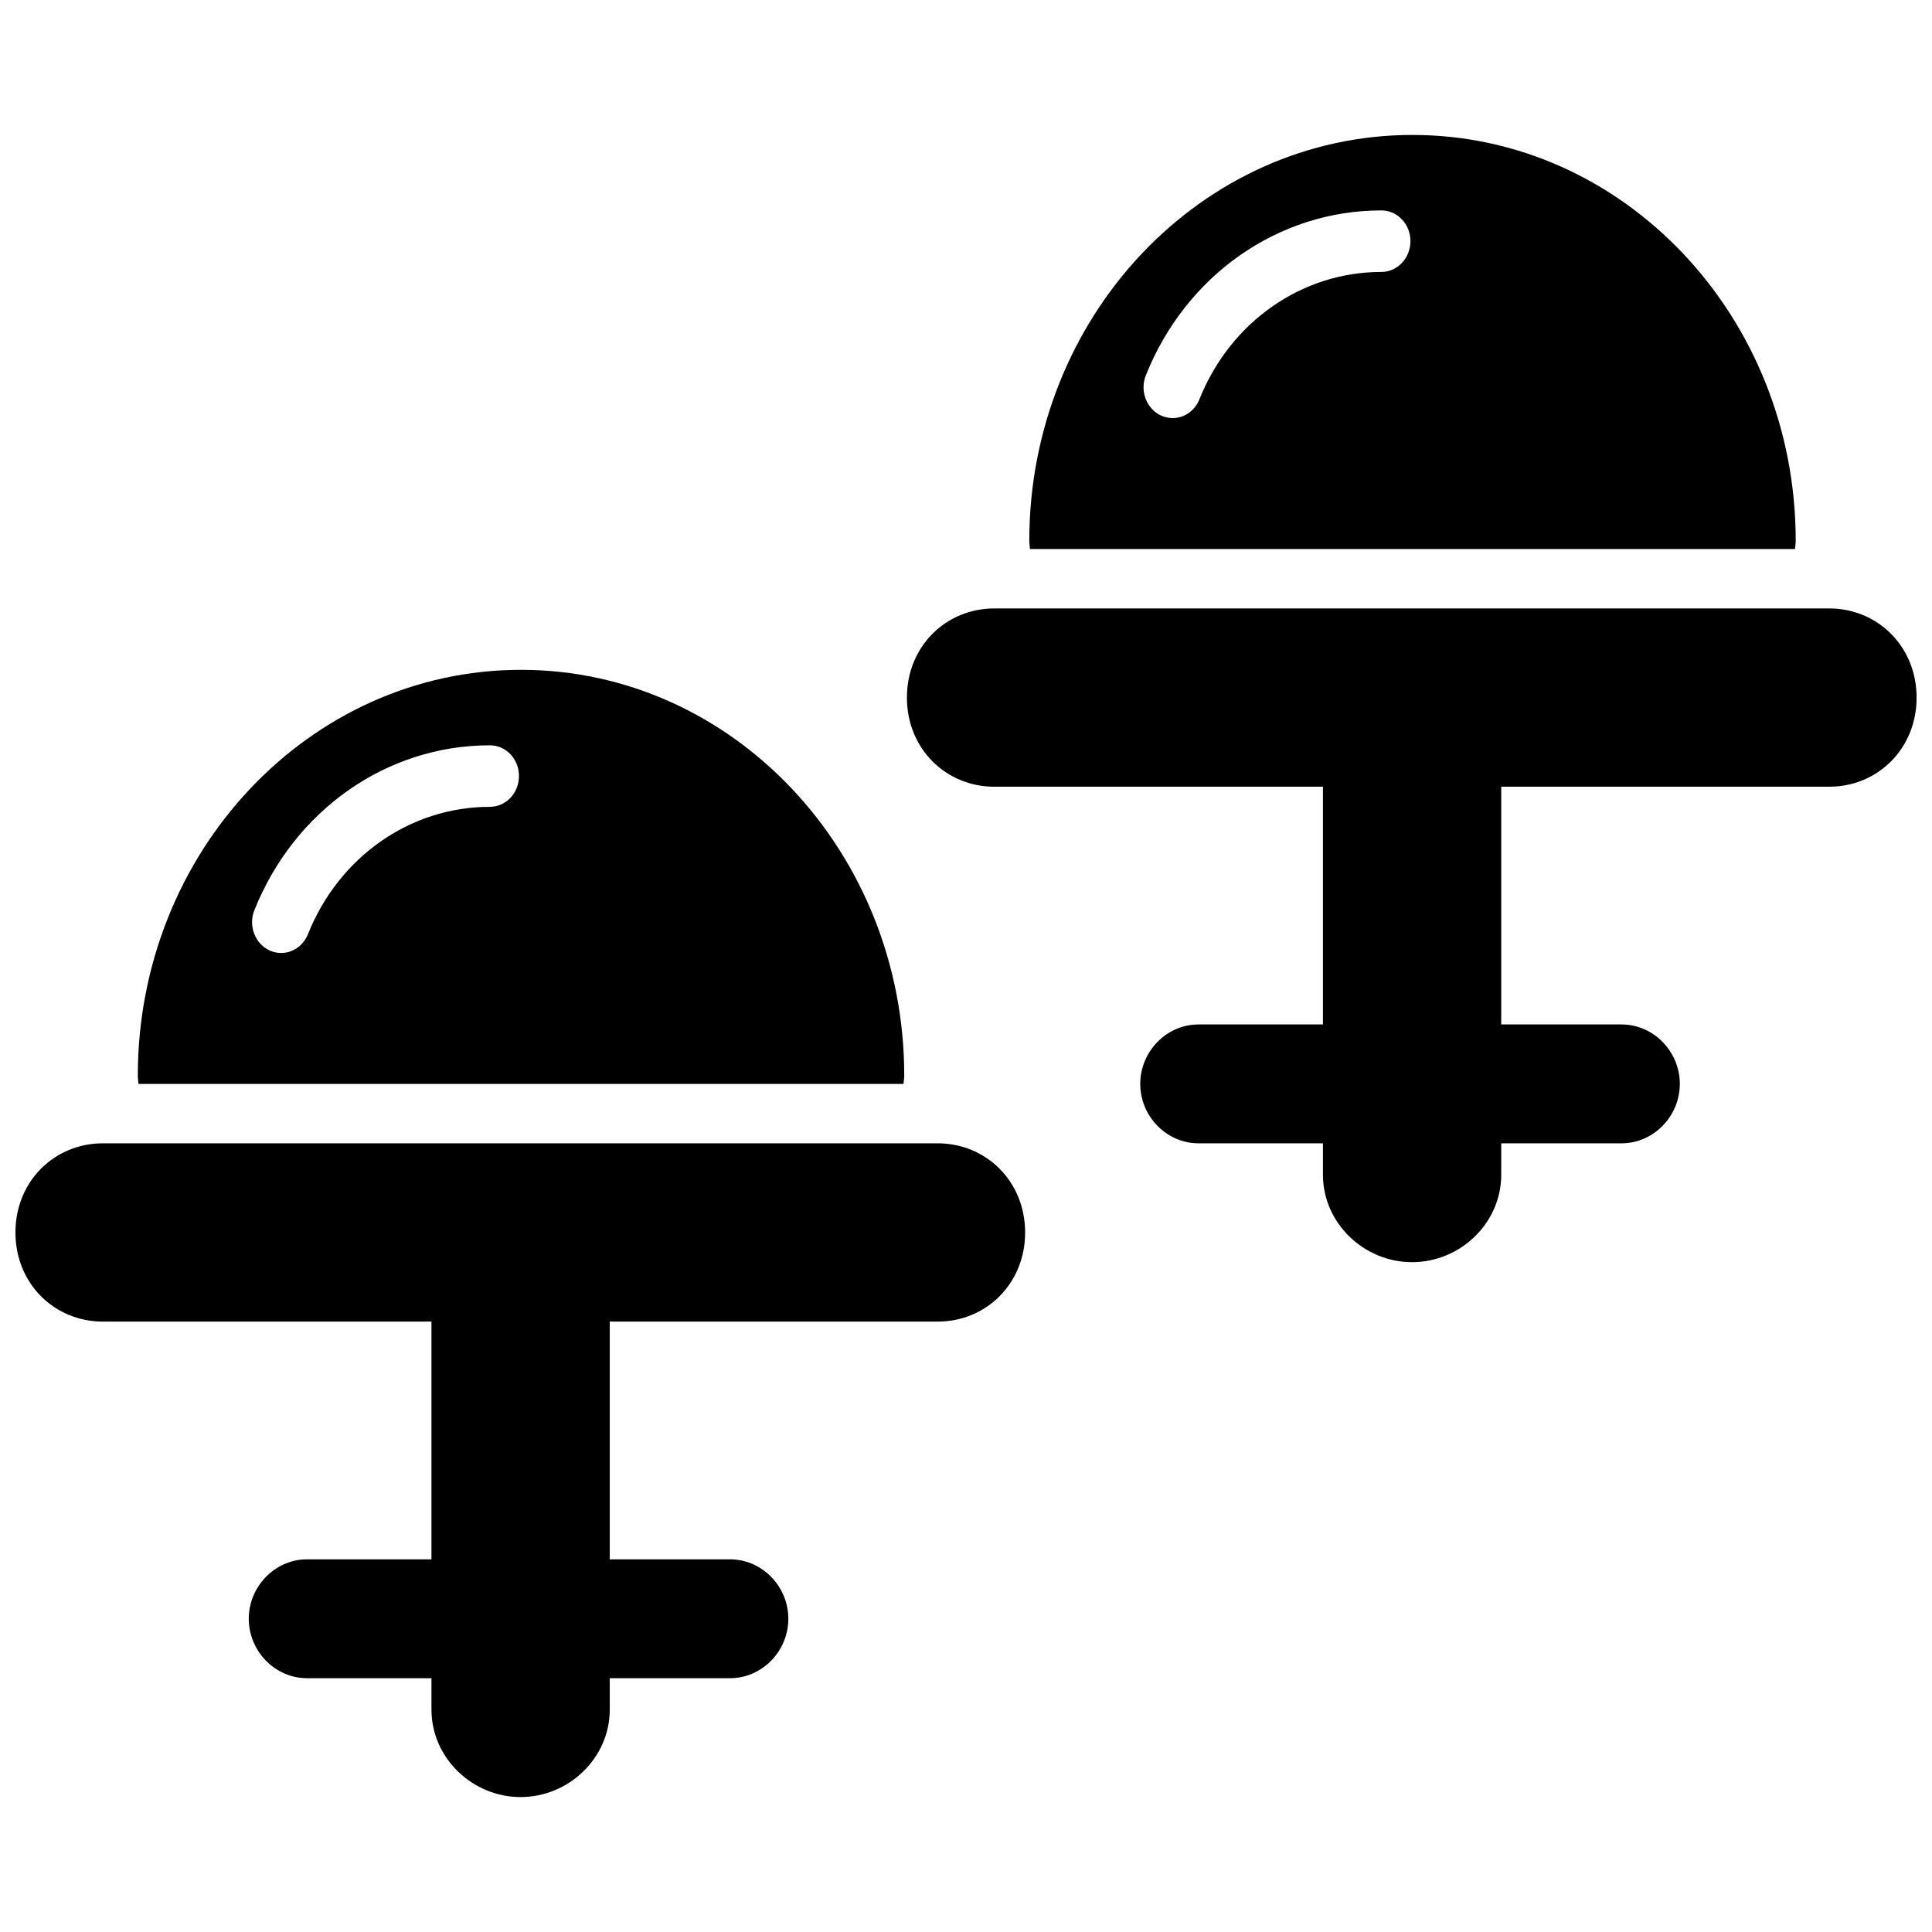 <?xml version="1.0" encoding="UTF-8"?>
<!-- Uploaded to: ICON Repo, www.svgrepo.com, Generator: ICON Repo Mixer Tools -->
<svg width="800px" height="800px" version="1.1" viewBox="144 144 512 512" xmlns="http://www.w3.org/2000/svg">
 <defs>
  <clipPath id="b">
   <path d="m148.09 446h267.91v175h-267.91z"/>
  </clipPath>
  <clipPath id="a">
   <path d="m384 305h267.9v174h-267.9z"/>
  </clipPath>
 </defs>
 <path d="m383.43 431.24c0.016 0 0.203-1.512 0.203-2.188 0-59.285-45.469-107.54-101.57-107.54-56.086 0-101.54 48.273-101.54 107.55 0 0.676 0.172 2.188 0.172 2.188l202.73 0.004zm-172.02-46.02c10.617-26.57 35.105-43.707 62.418-43.707 4.269 0 7.703 3.637 7.703 8.145 0 4.504-3.449 8.16-7.703 8.16-21.105 0-40.02 13.23-48.227 33.77-1.246 3.102-4.094 4.961-7.086 4.961-1.008 0-2.031-0.219-2.992-0.629-3.941-1.785-5.769-6.559-4.113-10.699z"/>
 <g clip-path="url(#b)">
  <path d="m392.5 446.99h-221.24c-12.805 0-23.168 10.031-23.168 23.625s10.363 23.625 23.168 23.625h87.082v63h-32.98c-8.52 0-15.434 7.215-15.434 15.75 0 8.535 6.914 15.75 15.434 15.75h32.98v8.332c0 12.789 10.836 23.168 23.625 23.168s23.625-10.379 23.625-23.168v-8.332h31.879c8.535 0 15.449-7.215 15.449-15.75 0-8.535-6.914-15.75-15.449-15.75h-31.879v-63h86.91c12.805 0 23.168-10.031 23.168-23.625-0.004-13.594-10.383-23.625-23.172-23.625z"/>
 </g>
 <path d="m619.68 289.49c0.016 0 0.203-1.512 0.203-2.188 0-59.285-45.469-107.54-101.57-107.54-56.086 0-101.54 48.273-101.54 107.55 0 0.676 0.172 2.188 0.172 2.188l202.73 0.004zm-172.02-46.02c10.617-26.57 35.105-43.707 62.418-43.707 4.269 0 7.703 3.637 7.703 8.145 0 4.504-3.449 8.16-7.703 8.16-21.105 0-40.02 13.23-48.227 33.77-1.246 3.102-4.094 4.961-7.086 4.961-1.008 0-2.031-0.219-2.992-0.629-3.938-1.785-5.766-6.559-4.113-10.699z"/>
 <g clip-path="url(#a)">
  <path d="m628.75 305.24h-221.24c-12.805 0-23.168 10.031-23.168 23.625s10.363 23.625 23.168 23.625h87.082v63h-32.98c-8.52 0-15.434 7.215-15.434 15.75 0 8.535 6.914 15.75 15.434 15.75h32.98v8.332c0 12.789 10.836 23.168 23.625 23.168s23.625-10.379 23.625-23.168v-8.332h31.879c8.535 0 15.449-7.215 15.449-15.75 0-8.535-6.914-15.75-15.449-15.75h-31.879v-63h86.91c12.805 0 23.168-10.031 23.168-23.625-0.004-13.59-10.383-23.625-23.172-23.625z"/>
 </g>
</svg>